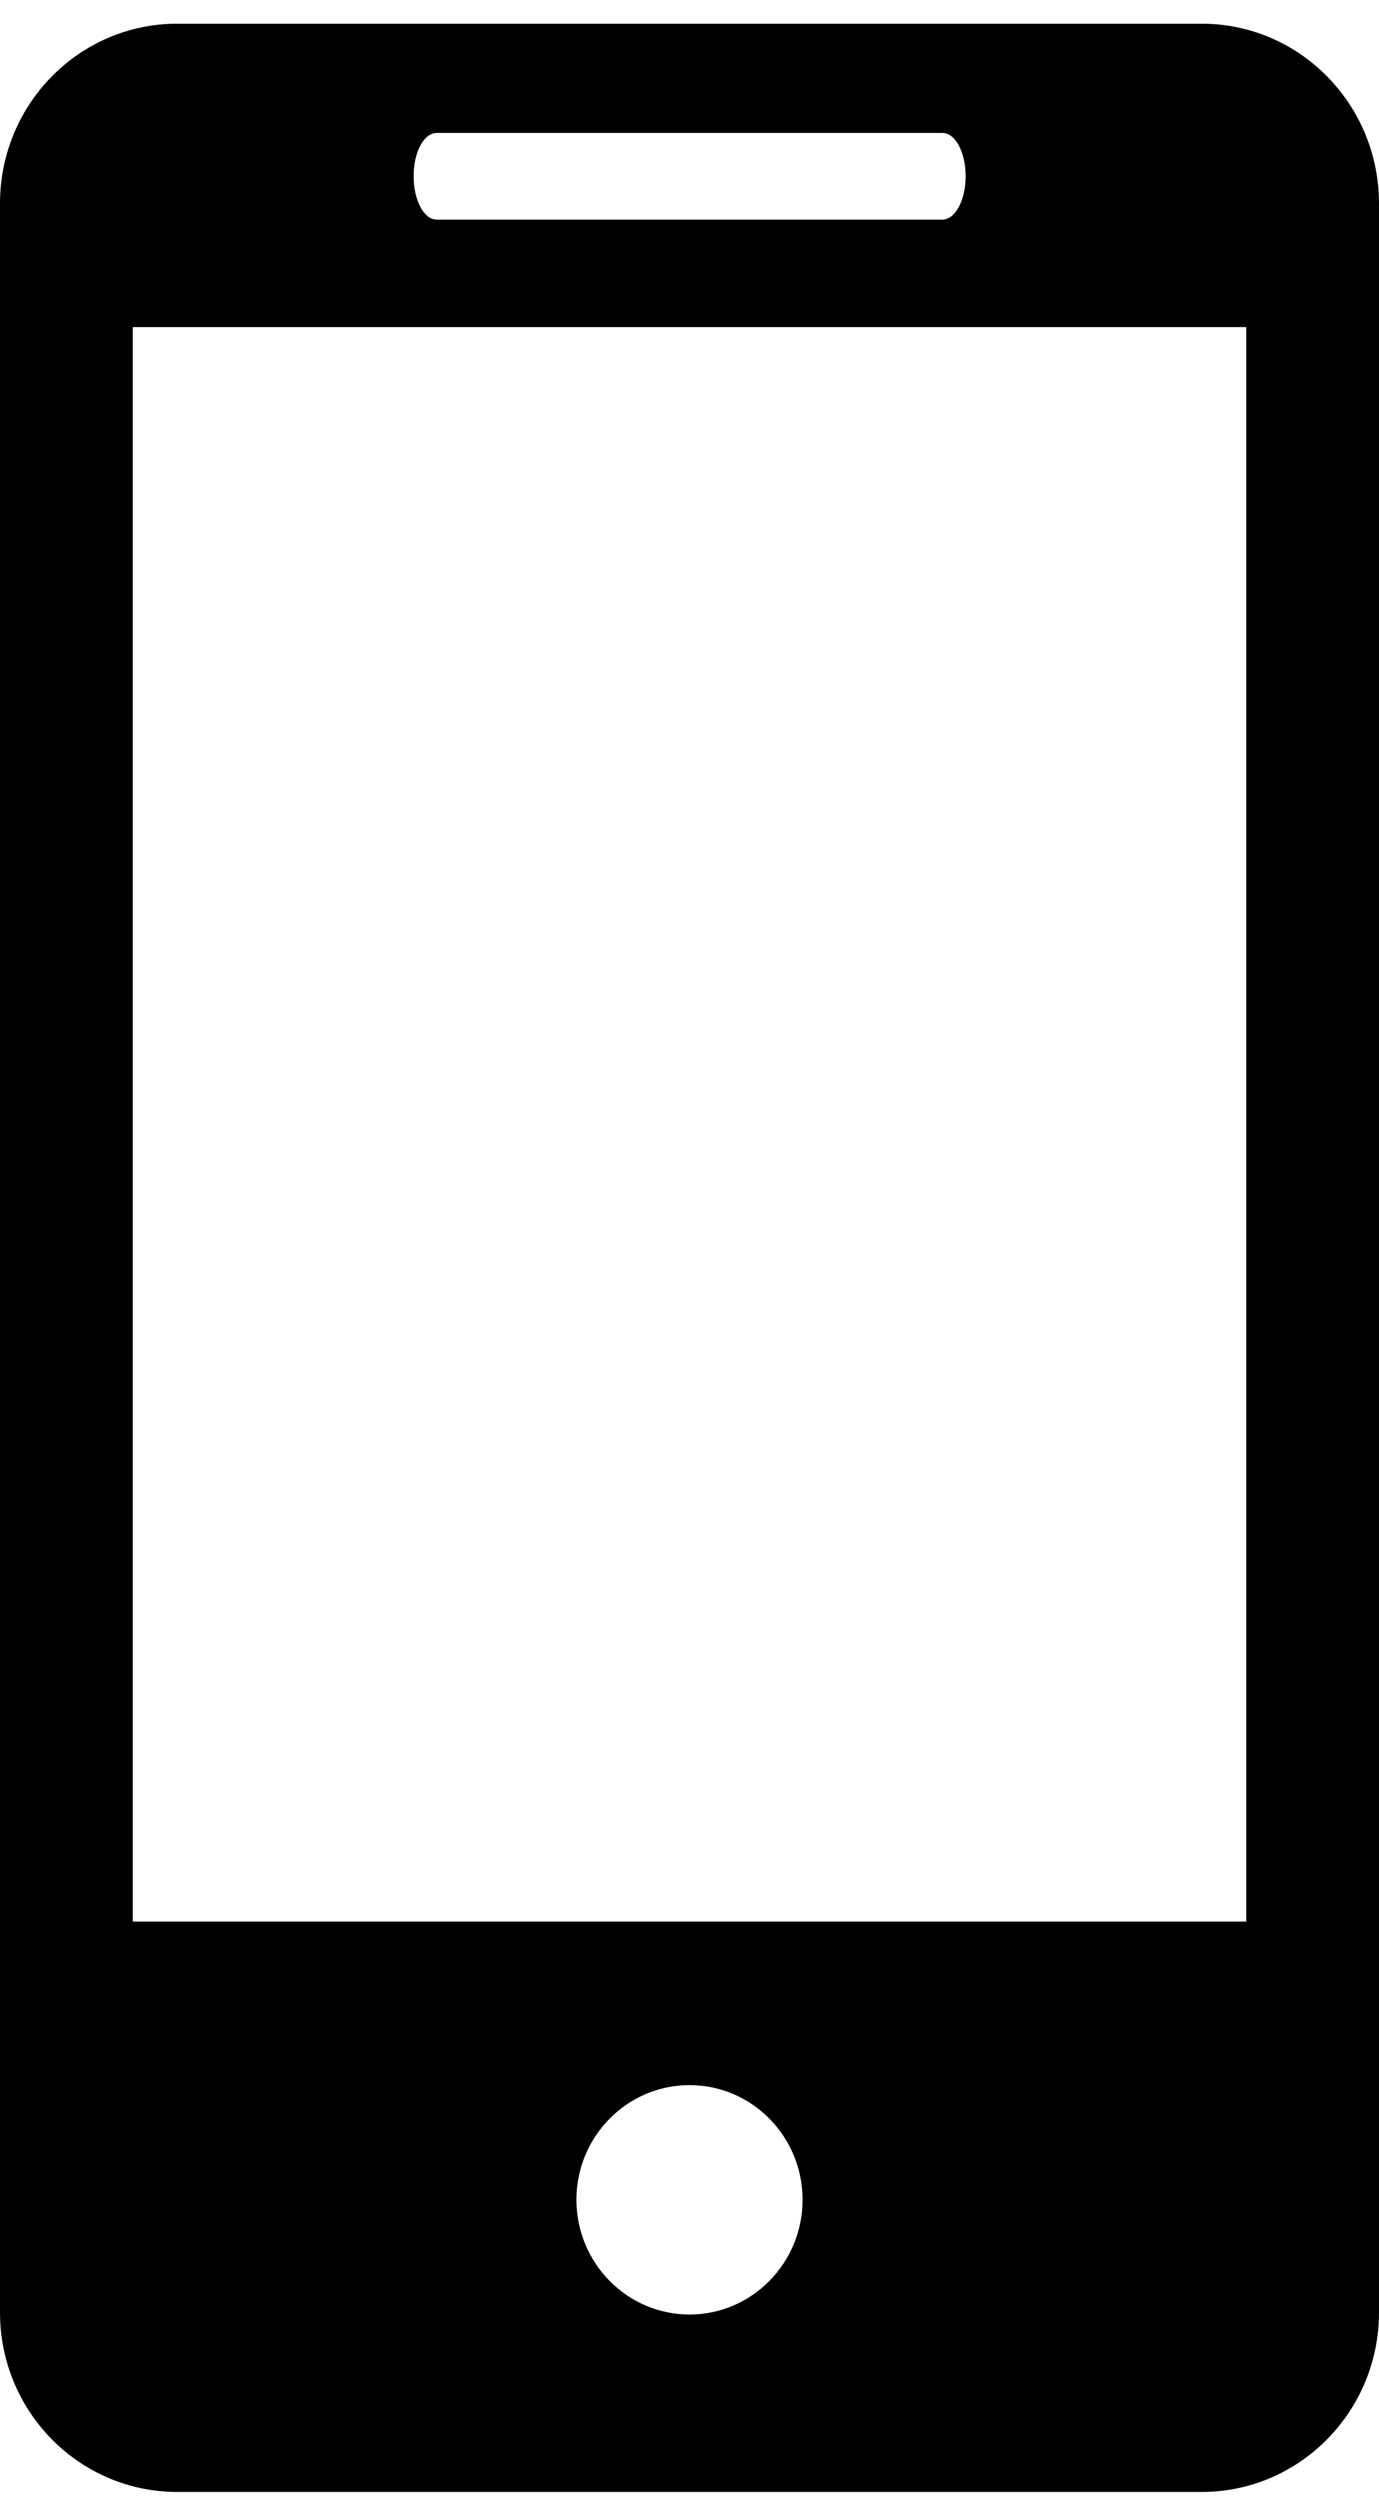 <svg width="16" height="29" viewBox="0 0 16 29" fill="none" xmlns="http://www.w3.org/2000/svg">
<path d="M13.944 0.275H2.056C0.918 0.275 0 1.21 0 2.361V26.822C0 27.971 0.918 28.905 2.056 28.905H13.944C15.079 28.905 16 27.971 16 26.822V2.361C16 1.21 15.079 0.275 13.944 0.275ZM5.067 1.542H10.935C11.084 1.542 11.204 1.766 11.204 2.044C11.204 2.321 11.084 2.547 10.935 2.547H5.067C4.917 2.547 4.799 2.321 4.799 2.044C4.799 1.766 4.917 1.542 5.067 1.542ZM8.001 26.847C7.277 26.847 6.688 26.25 6.688 25.516C6.688 24.781 7.277 24.186 8.001 24.186C8.723 24.186 9.312 24.781 9.312 25.516C9.312 26.25 8.723 26.847 8.001 26.847ZM14.46 22.289H1.541V3.794H14.46V22.289Z" fill="black"/>
</svg>
